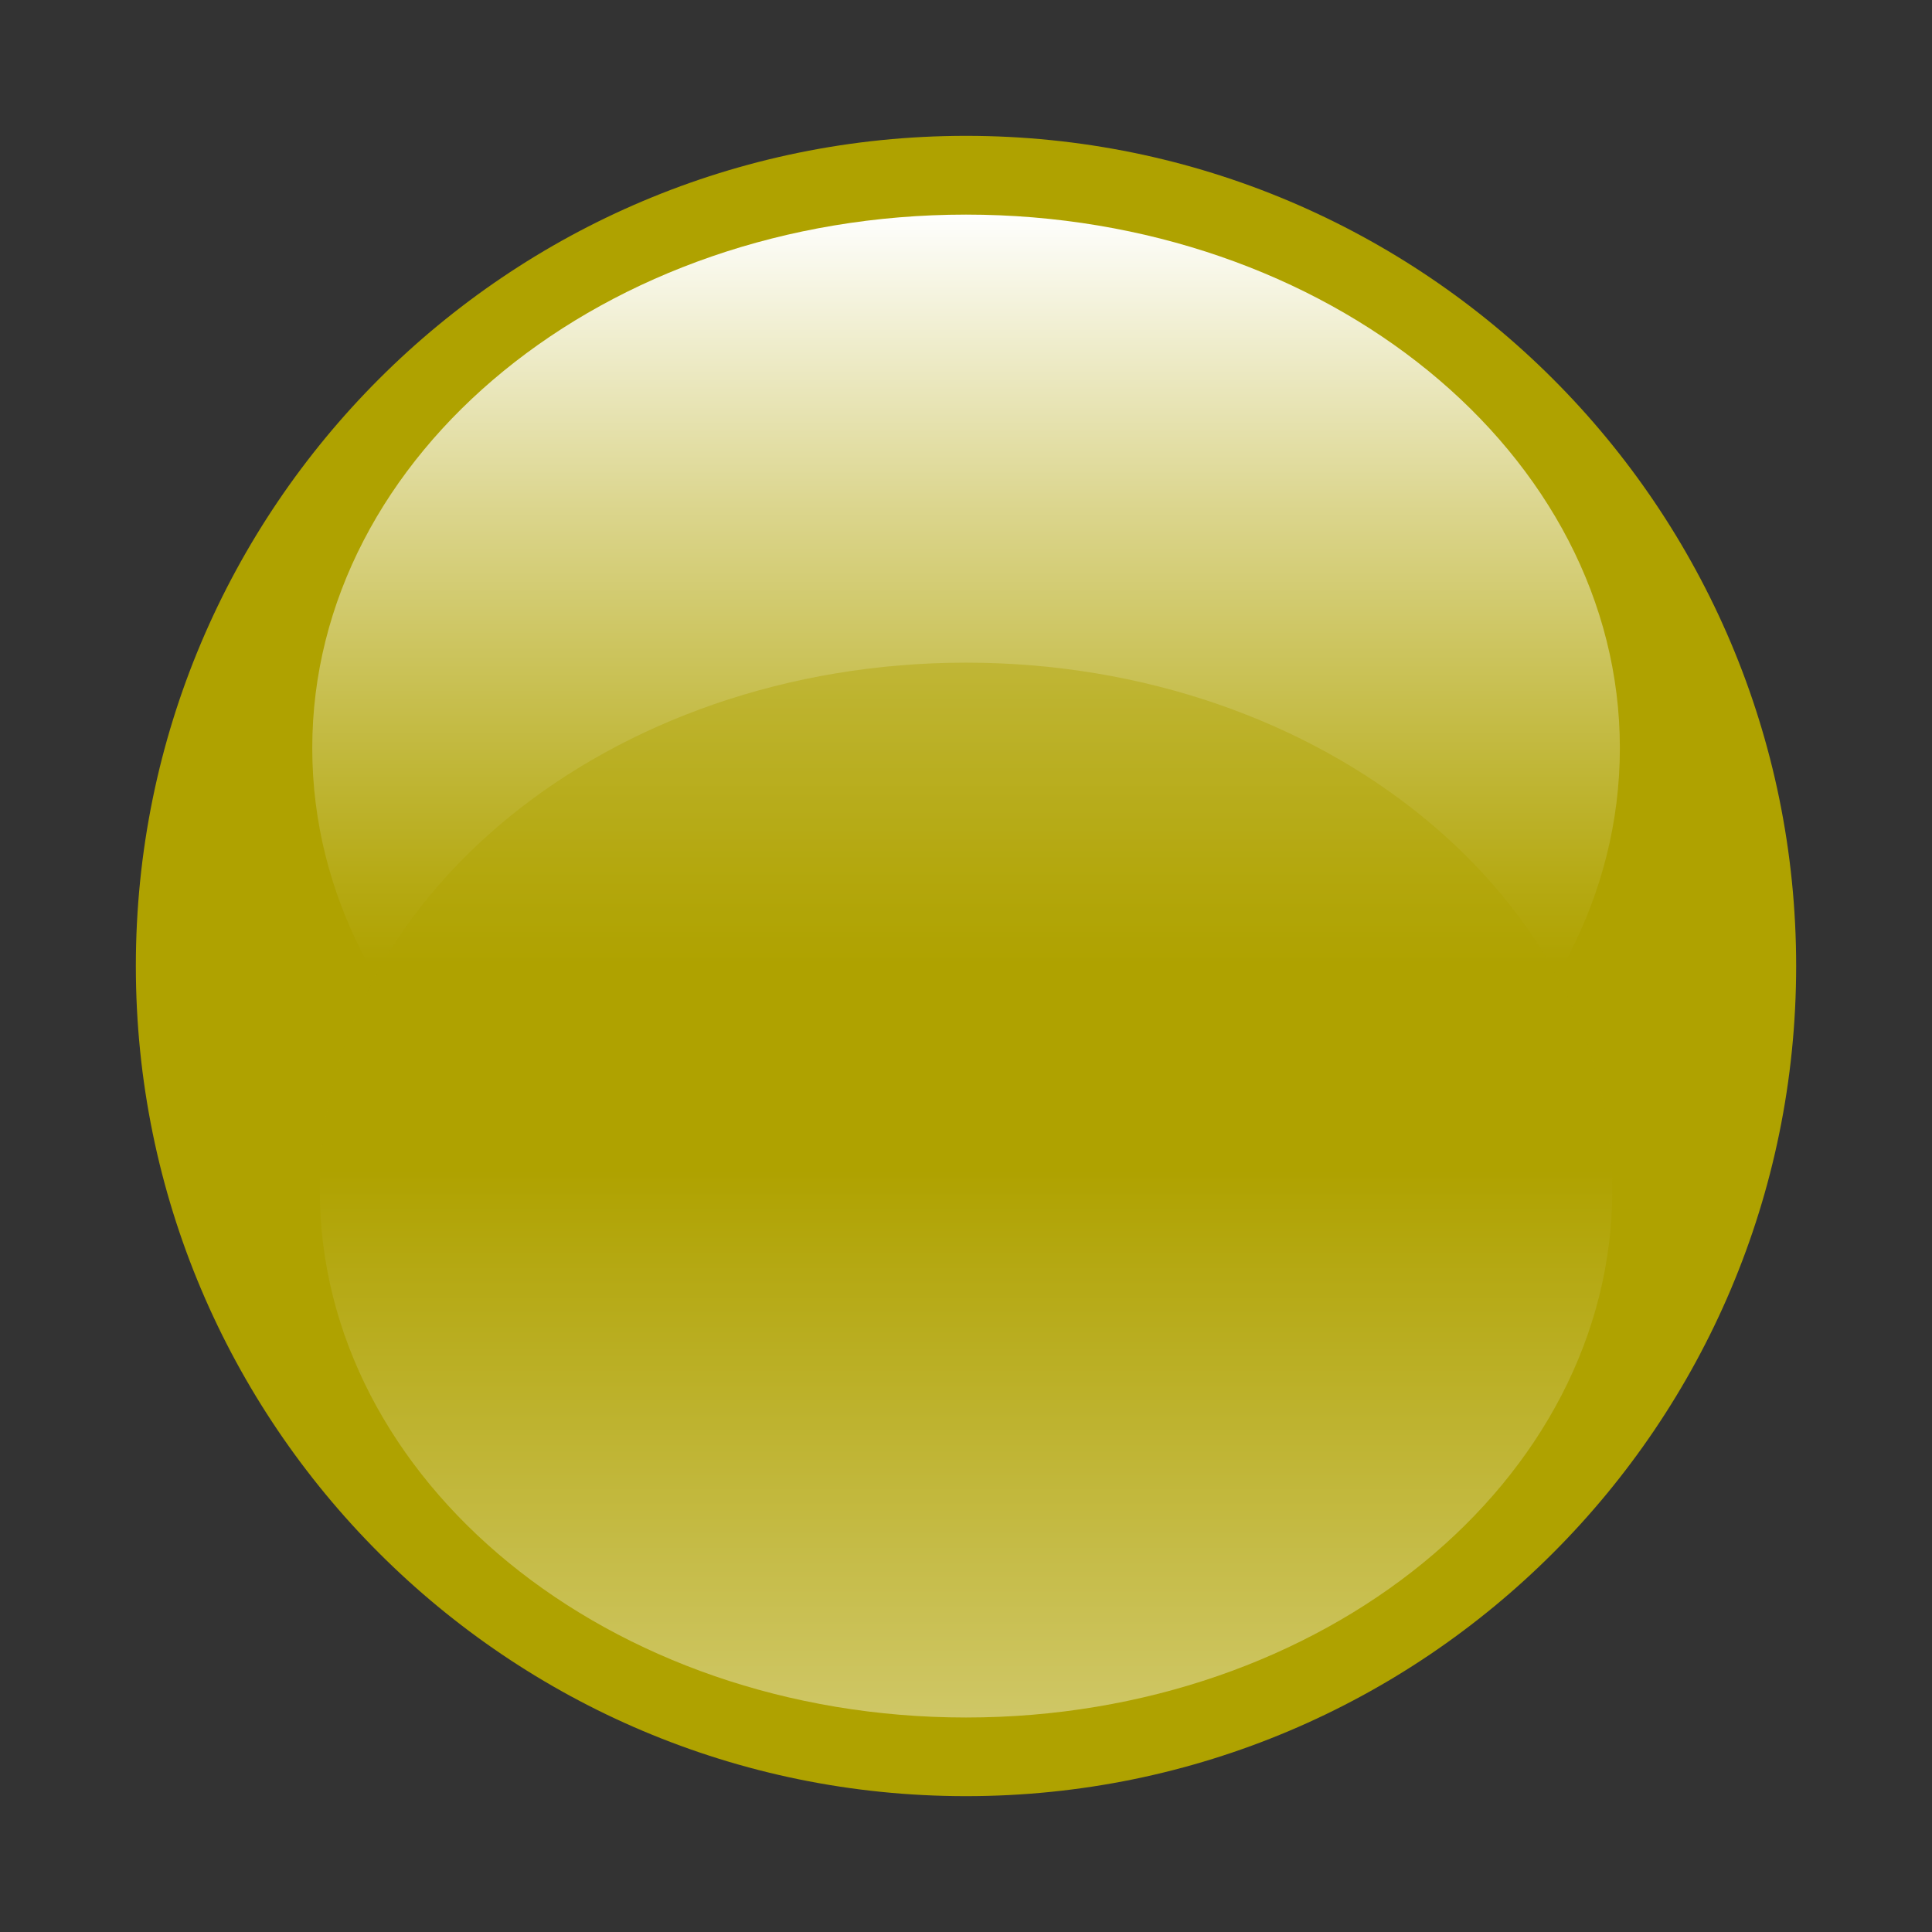 <svg style="clip-rule:evenodd;fill-rule:evenodd;stroke-linejoin:round;stroke-miterlimit:1.414" version="1.1" viewBox="0 0 16 16" xmlns="http://www.w3.org/2000/svg">
 <rect x="0" y="0" width="16" height="16" fill="#333333" stroke="none"/>
 <g transform="matrix(.125 0 0 .125 -432 -40)">
  <g id="player_commander_on" transform="translate(3456,320)">
   <rect width="128" height="128" style="fill:none"/>
   <path d="m64 116.5c-28.949 0-52.5-23.552-52.5-52.5 0-28.949 23.551-52.5 52.5-52.5 28.948 0 52.5 23.551 52.5 52.5 0 28.948-23.552 52.5-52.5 52.5z" style="fill-rule:nonzero;fill:#afa200"/>
   <path d="m64 14c27.57 0 50 22.43 50 50s-22.43 50-50 50-50-22.43-50-50 22.43-50 50-50m0-5c-30.375 0-55 24.625-55 55 0 30.374 24.625 55 55 55 30.374 0 55-24.626 55-55 0-30.375-24.626-55-55-55z" style="fill-rule:nonzero;fill:#afa200"/>
   <path d="m107.32 49.565c0 19.535-19.397 35.345-43.319 35.345-23.926 0-43.313-15.811-43.313-35.345 0-19.517 19.386-35.347 43.313-35.347 23.922 0 43.319 15.83 43.319 35.347z" style="fill-rule:nonzero;fill:url(#player_commander_on_linear1)"/>
   <path d="m21.188 78.845c0-19.302 19.163-34.942 42.814-34.942 23.652 0 42.815 15.64 42.815 34.942 0 19.291-19.163 34.944-42.815 34.944s-42.814-15.653-42.814-34.944z" style="fill-rule:nonzero;fill:url(#player_commander_on_linear2)"/>
  </g>
 </g>
 <defs>
  <linearGradient id="player_commander_on_linear1" x2="1" gradientTransform="matrix(0 -70.691 70.691 0 64.003 84.91)" gradientUnits="userSpaceOnUse">
   <stop style="stop-color:#afa200" offset="0"/>
   <stop style="stop-color:#afa200" offset=".3"/>
   <stop style="stop-color:#b5a912" offset=".37"/>
   <stop style="stop-color:#c3ba41" offset=".51"/>
   <stop style="stop-color:#dbd58c" offset=".72"/>
   <stop style="stop-color:#fbfbf3" offset=".97"/>
   <stop style="stop-color:#fff" offset="1"/>
  </linearGradient>
  <linearGradient id="player_commander_on_linear2" x2="1" gradientTransform="matrix(0 69.886 -69.886 0 64.002 43.903)" gradientUnits="userSpaceOnUse">
   <stop style="stop-color:#afa200;stop-opacity:.4" offset="0"/>
   <stop style="stop-color:#afa200;stop-opacity:.4" offset=".48"/>
   <stop style="stop-color:#fff;stop-opacity:.4" offset="1"/>
  </linearGradient>
 </defs>
</svg>
